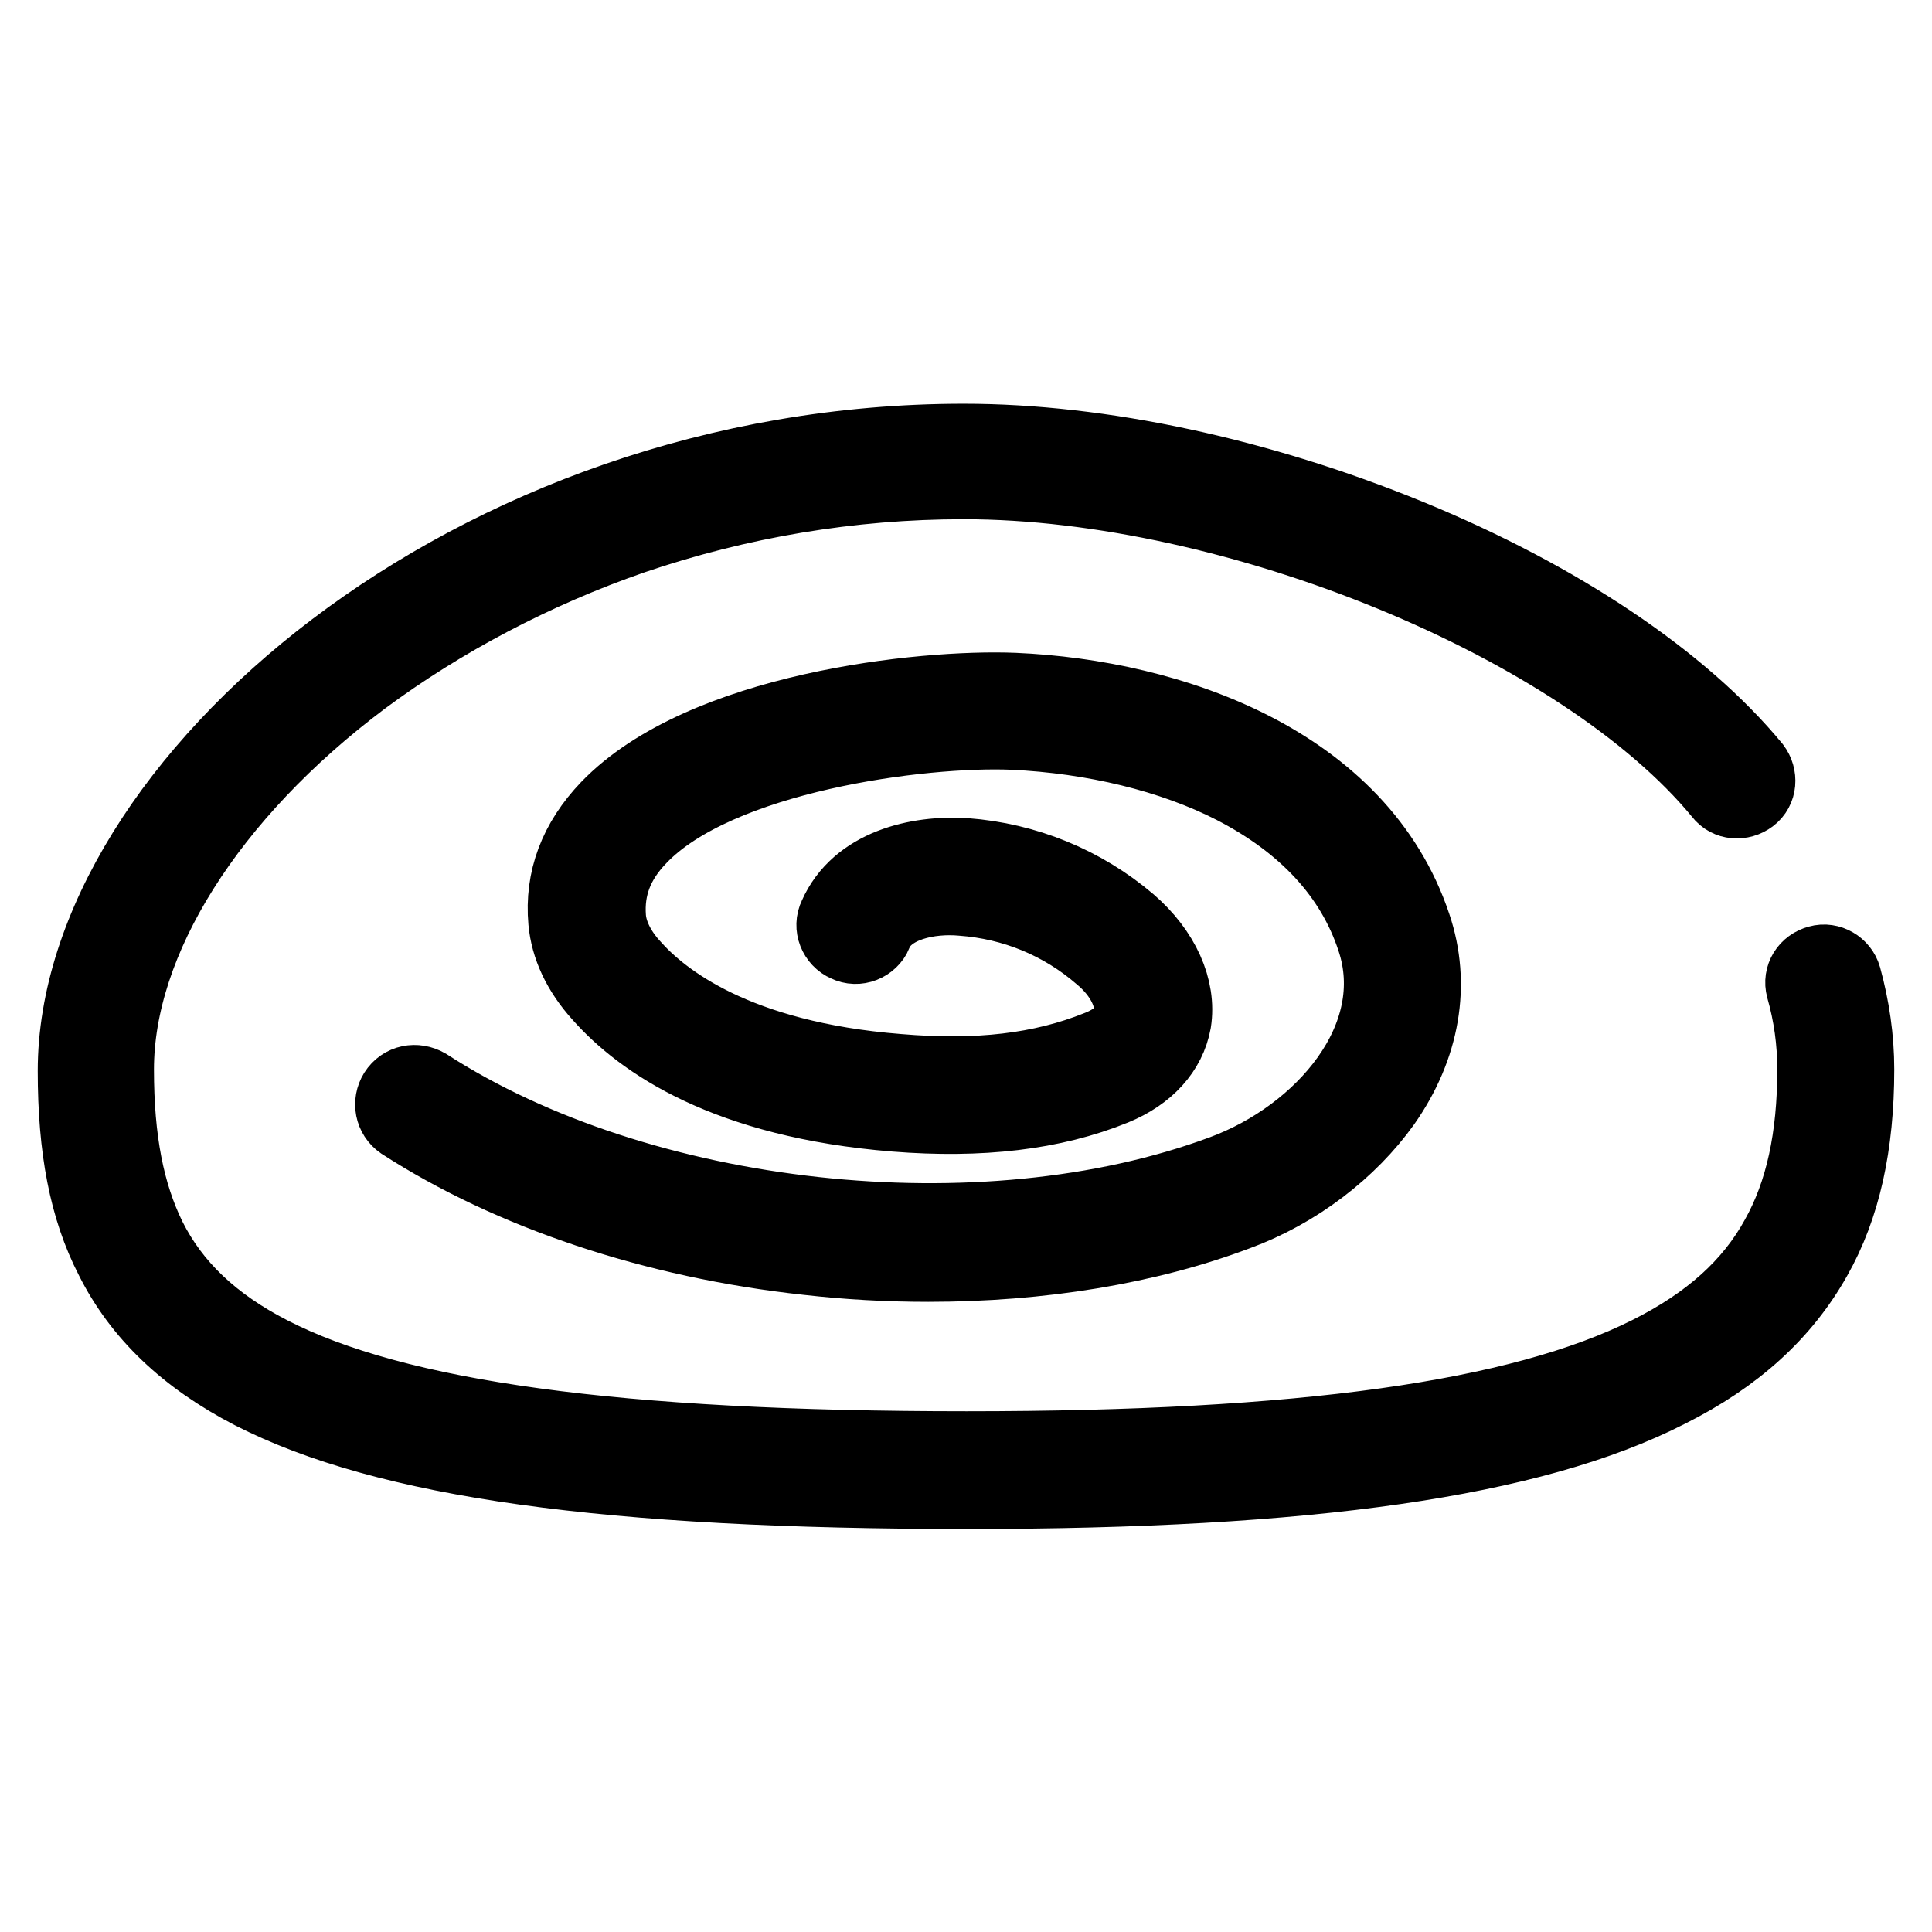 <?xml version="1.0" encoding="utf-8"?>
<!-- Svg Vector Icons : http://www.onlinewebfonts.com/icon -->
<!DOCTYPE svg PUBLIC "-//W3C//DTD SVG 1.1//EN" "http://www.w3.org/Graphics/SVG/1.1/DTD/svg11.dtd">
<svg version="1.1" xmlns="http://www.w3.org/2000/svg" xmlns:xlink="http://www.w3.org/1999/xlink" x="0px" y="0px" viewBox="0 0 256 256" enable-background="new 0 0 256 256" xml:space="preserve">
<g> <path stroke-width="10" fill-opacity="0" stroke="#000000"  d="M128.2,197.6c-47.8,0-77-4.1-94.8-13.2c-8.7-4.5-14.8-10.3-18.5-17.7c-3.4-6.6-4.9-14.5-4.9-24.8 c0-37.8,52.5-83.4,117.7-83.4c18.2,0,39.1,4.5,58.9,12.6c20,8.2,36.2,19.1,45.7,30.6c0.9,1.2,0.8,2.9-0.4,3.8 c-1.2,0.9-2.9,0.8-3.8-0.4c-18.4-22.4-64.4-41.3-100.4-41.3c-15,0-29.8,2.5-43.9,7.3c-13,4.5-25.3,11-35.8,18.8 c-20.4,15.3-32.6,34.7-32.6,51.8c0,9.4,1.4,16.5,4.3,22.4c3.2,6.4,8.5,11.4,16.1,15.3c16.7,8.6,46,12.6,92.3,12.6 c44.5,0,73.2-4,90.4-12.6c8-4,13.6-9,17.1-15.4c3.3-5.9,4.9-13.2,4.9-22.3c0-3.7-0.5-7.3-1.5-10.8c-0.4-1.5,0.5-2.9,2-3.3 c1.4-0.4,2.9,0.5,3.3,1.9c1.1,4,1.7,8.1,1.7,12.2c0,10-1.8,18.2-5.6,24.9c-4.1,7.3-10.4,13.1-19.4,17.6 C203,193.4,173.5,197.6,128.2,197.6L128.2,197.6z"/> <path stroke-width="10" fill-opacity="0" stroke="#000000"  d="M52.5,144.8c-0.8,1.3-0.5,3,0.8,3.9c14.4,9.3,33.4,15.7,53.7,17.9c5.3,0.6,10.6,0.9,16,0.9 c14.8,0,29-2.3,40.9-6.8c7.9-2.9,14.9-8.3,19.4-14.6c5.2-7.4,6.6-15.7,4-23.4c-7.2-21.6-32.1-30.3-52.9-31.2 c-12.2-0.5-41.3,2.6-53.8,15.6c-4.2,4.4-6.1,9.4-5.6,15c0.3,3.3,1.8,6.6,4.6,9.7c5.5,6.2,16.7,14,39,15.8c11.3,0.9,20.9-0.2,29-3.5 c4.4-1.8,7.2-4.9,7.9-8.7c0.7-4.4-1.5-9.3-5.9-13.1c-6.1-5.2-13.7-8.3-21.7-8.9c-6.3-0.4-14.2,1.4-17.1,8c-0.7,1.4,0,3.1,1.4,3.7 c1.4,0.7,3.1,0,3.7-1.4c0,0,0-0.1,0-0.1c1.7-3.9,7.3-5,11.6-4.6c6.8,0.5,13.2,3.1,18.4,7.6c2.9,2.4,4.4,5.5,4,7.9 c-0.3,1.9-1.8,3.4-4.4,4.4c-7.5,3-15.9,4-26.5,3.1c-21.5-1.7-31.3-9.5-35.2-13.9c-1.4-1.5-3-3.9-3.2-6.5c-0.3-4,1-7.5,4.1-10.7 c10.4-10.9,37.4-14.4,49.5-13.9c10.7,0.5,21.1,3,29.3,7.2c9.5,4.9,15.8,11.7,18.6,20.2c4.4,13.1-6.8,26.1-20.1,31 c-31.8,11.8-77.2,6.8-105.5-11.5C55.1,143.1,53.4,143.4,52.5,144.8L52.5,144.8z"/></g>
</svg>